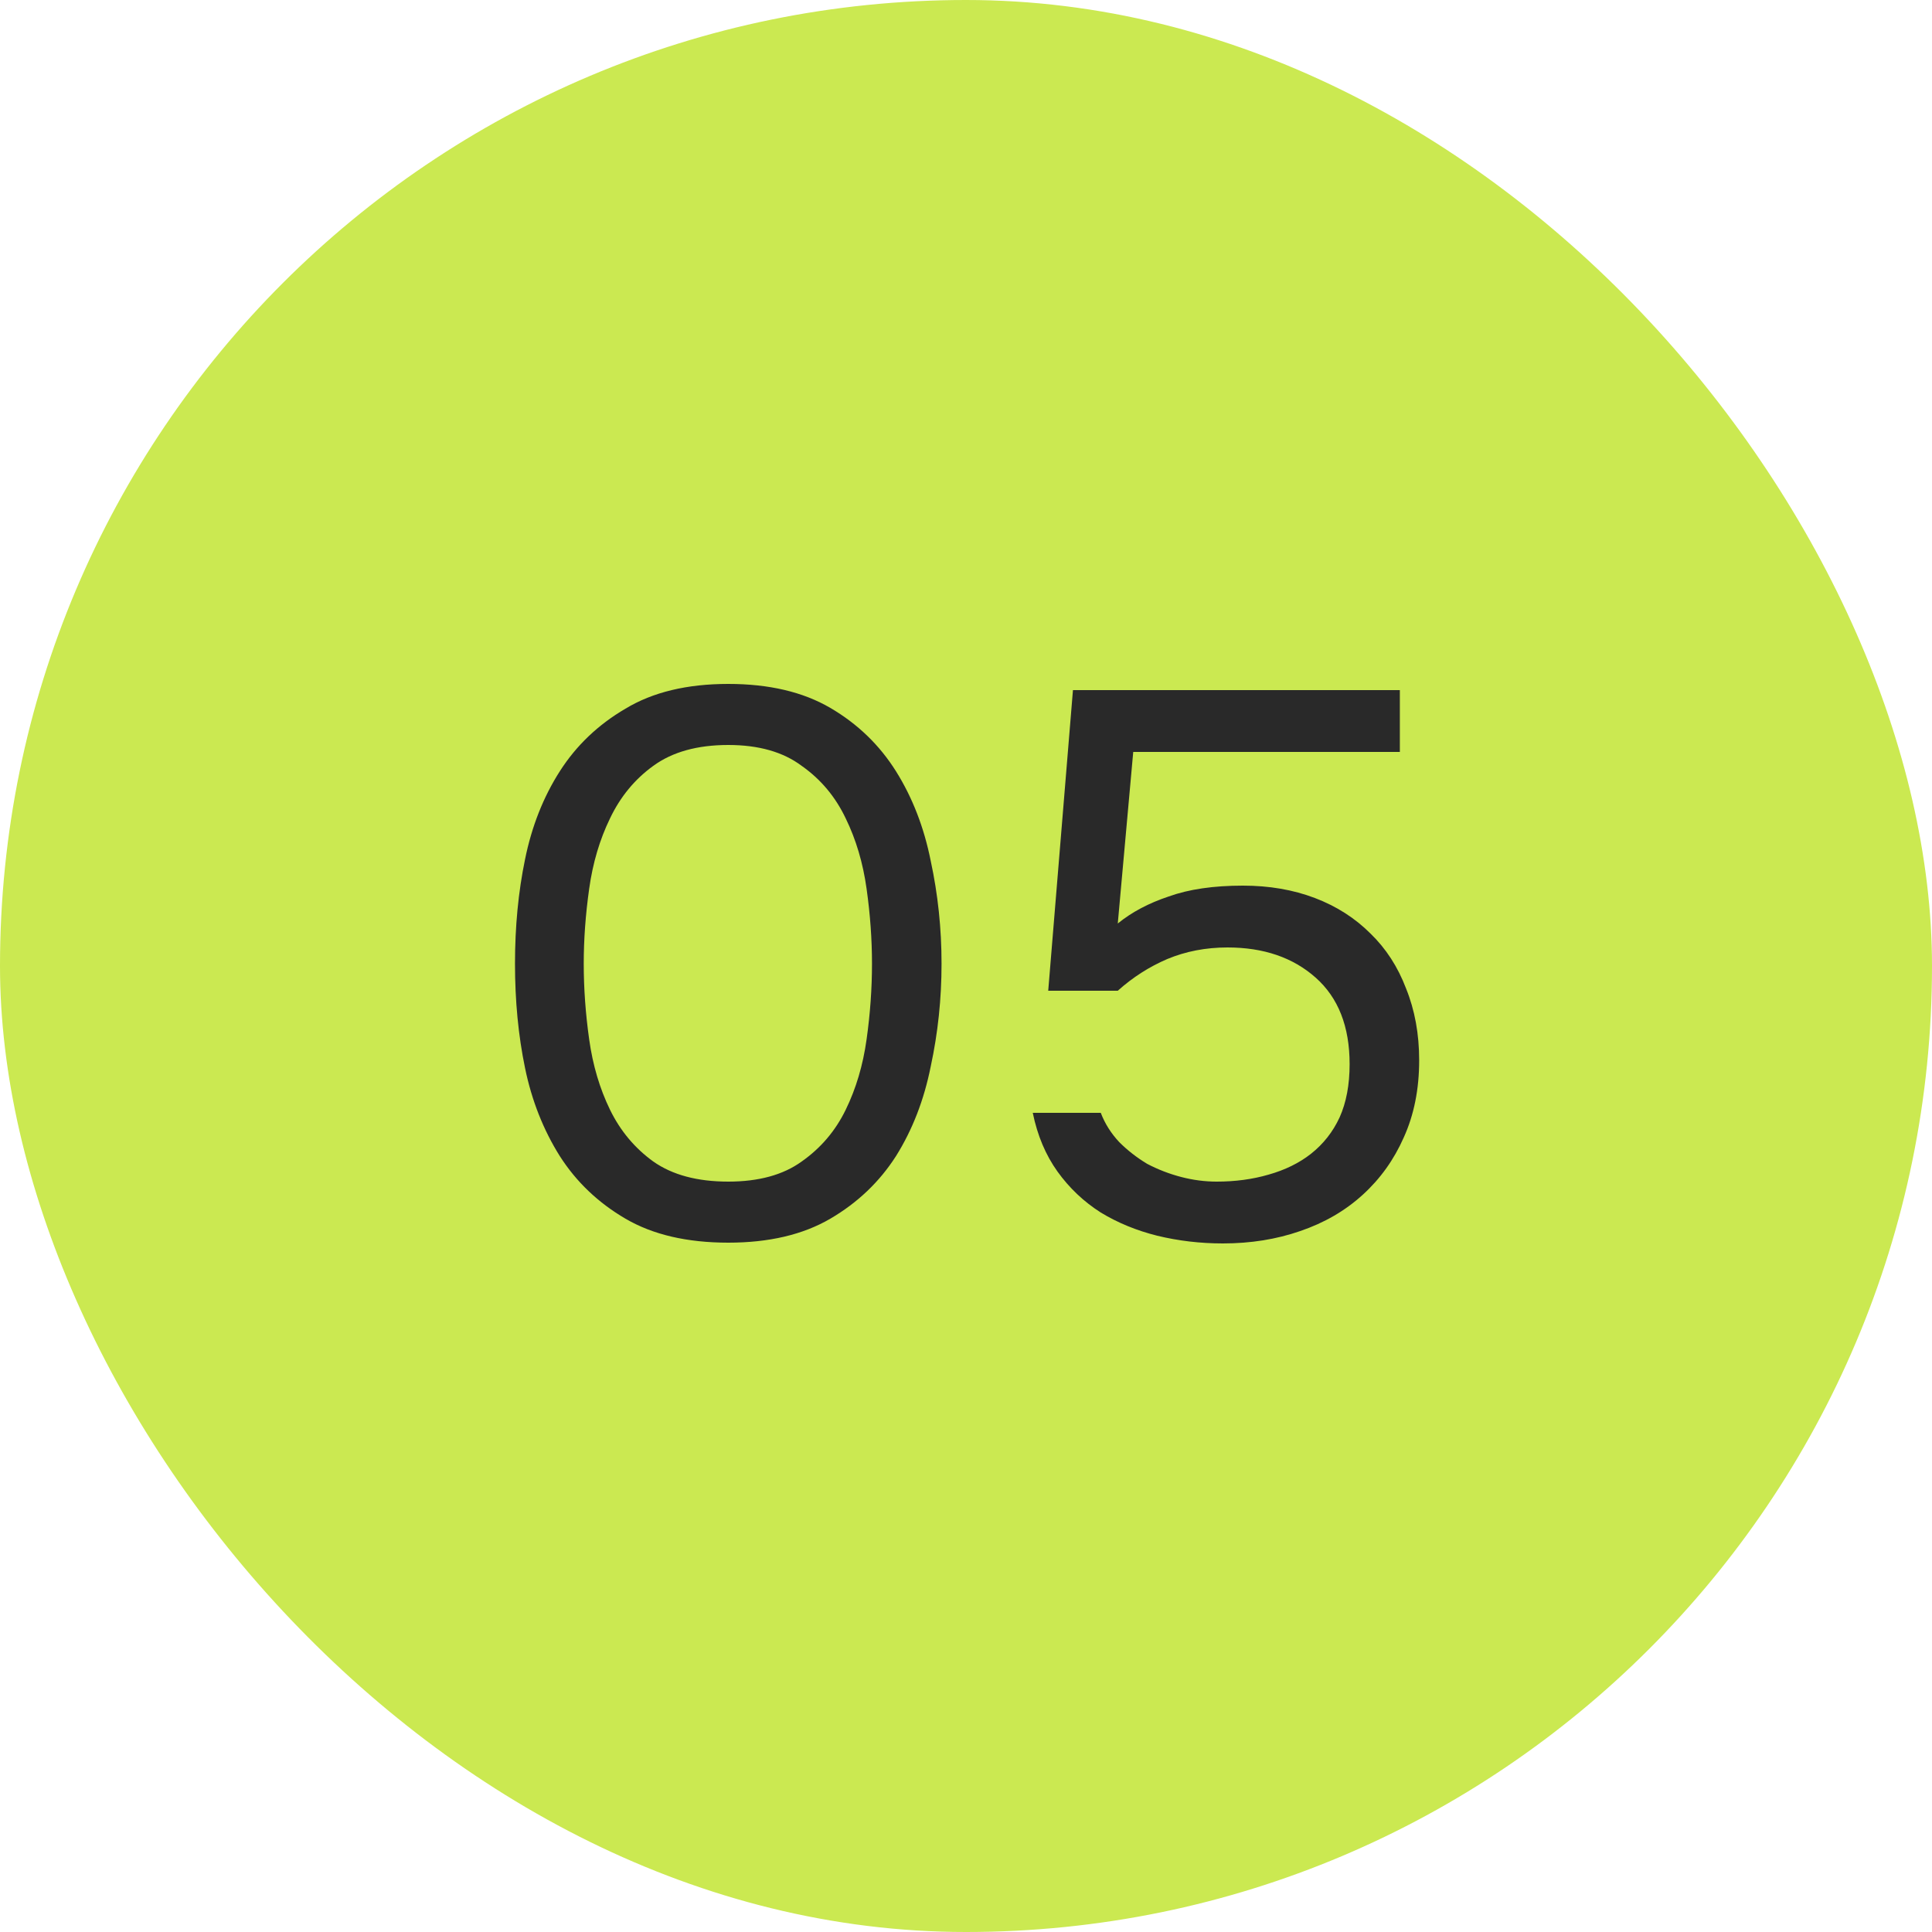 <?xml version="1.0" encoding="UTF-8"?> <svg xmlns="http://www.w3.org/2000/svg" width="50" height="50" viewBox="0 0 50 50" fill="none"> <rect width="50" height="50" rx="25" fill="#CBE951"></rect> <path d="M24.367 24.94C24.367 25.847 24.274 26.733 24.087 27.6C23.914 28.467 23.614 29.24 23.188 29.92C22.761 30.587 22.194 31.127 21.488 31.54C20.781 31.953 19.901 32.16 18.848 32.16C17.781 32.16 16.894 31.953 16.188 31.54C15.481 31.127 14.914 30.587 14.488 29.92C14.061 29.24 13.761 28.48 13.588 27.64C13.414 26.8 13.328 25.9 13.328 24.94C13.328 23.98 13.414 23.08 13.588 22.24C13.761 21.387 14.061 20.627 14.488 19.96C14.914 19.293 15.481 18.753 16.188 18.34C16.894 17.913 17.781 17.7 18.848 17.7C19.901 17.7 20.781 17.907 21.488 18.32C22.194 18.733 22.761 19.28 23.188 19.96C23.614 20.64 23.914 21.413 24.087 22.28C24.274 23.147 24.367 24.033 24.367 24.94ZM15.107 24.94C15.107 25.58 15.154 26.233 15.248 26.9C15.341 27.567 15.521 28.173 15.787 28.72C16.054 29.267 16.427 29.713 16.907 30.06C17.401 30.407 18.047 30.58 18.848 30.58C19.634 30.58 20.267 30.407 20.747 30.06C21.241 29.713 21.621 29.267 21.887 28.72C22.154 28.173 22.334 27.567 22.427 26.9C22.521 26.233 22.567 25.58 22.567 24.94C22.567 24.313 22.521 23.667 22.427 23C22.334 22.333 22.154 21.727 21.887 21.18C21.621 20.62 21.241 20.167 20.747 19.82C20.267 19.46 19.634 19.28 18.848 19.28C18.047 19.28 17.401 19.46 16.907 19.82C16.427 20.167 16.054 20.62 15.787 21.18C15.521 21.727 15.341 22.333 15.248 23C15.154 23.667 15.107 24.313 15.107 24.94ZM27.128 25.64L27.768 17.86H36.228V19.46H29.328L28.928 23.9C29.288 23.607 29.728 23.373 30.248 23.2C30.768 23.013 31.408 22.92 32.168 22.92C32.848 22.92 33.468 23.027 34.028 23.24C34.588 23.453 35.068 23.76 35.468 24.16C35.868 24.547 36.175 25.02 36.388 25.58C36.615 26.14 36.728 26.76 36.728 27.44C36.728 28.187 36.595 28.853 36.328 29.44C36.075 30.013 35.722 30.507 35.268 30.92C34.815 31.333 34.275 31.647 33.648 31.86C33.035 32.073 32.368 32.18 31.648 32.18C31.062 32.18 30.495 32.113 29.948 31.98C29.415 31.847 28.928 31.647 28.488 31.38C28.048 31.1 27.675 30.747 27.368 30.32C27.062 29.893 26.848 29.387 26.728 28.8H28.488C28.595 29.08 28.755 29.333 28.968 29.56C29.182 29.773 29.422 29.96 29.688 30.12C29.968 30.267 30.262 30.38 30.568 30.46C30.875 30.54 31.182 30.58 31.488 30.58C31.968 30.58 32.415 30.52 32.828 30.4C33.255 30.28 33.622 30.1 33.928 29.86C34.248 29.607 34.495 29.293 34.668 28.92C34.842 28.533 34.928 28.073 34.928 27.54C34.928 26.567 34.635 25.82 34.048 25.3C33.462 24.78 32.702 24.52 31.768 24.52C31.208 24.52 30.688 24.62 30.208 24.82C29.742 25.02 29.315 25.293 28.928 25.64H27.128Z" fill="#292929"></path> </svg> 